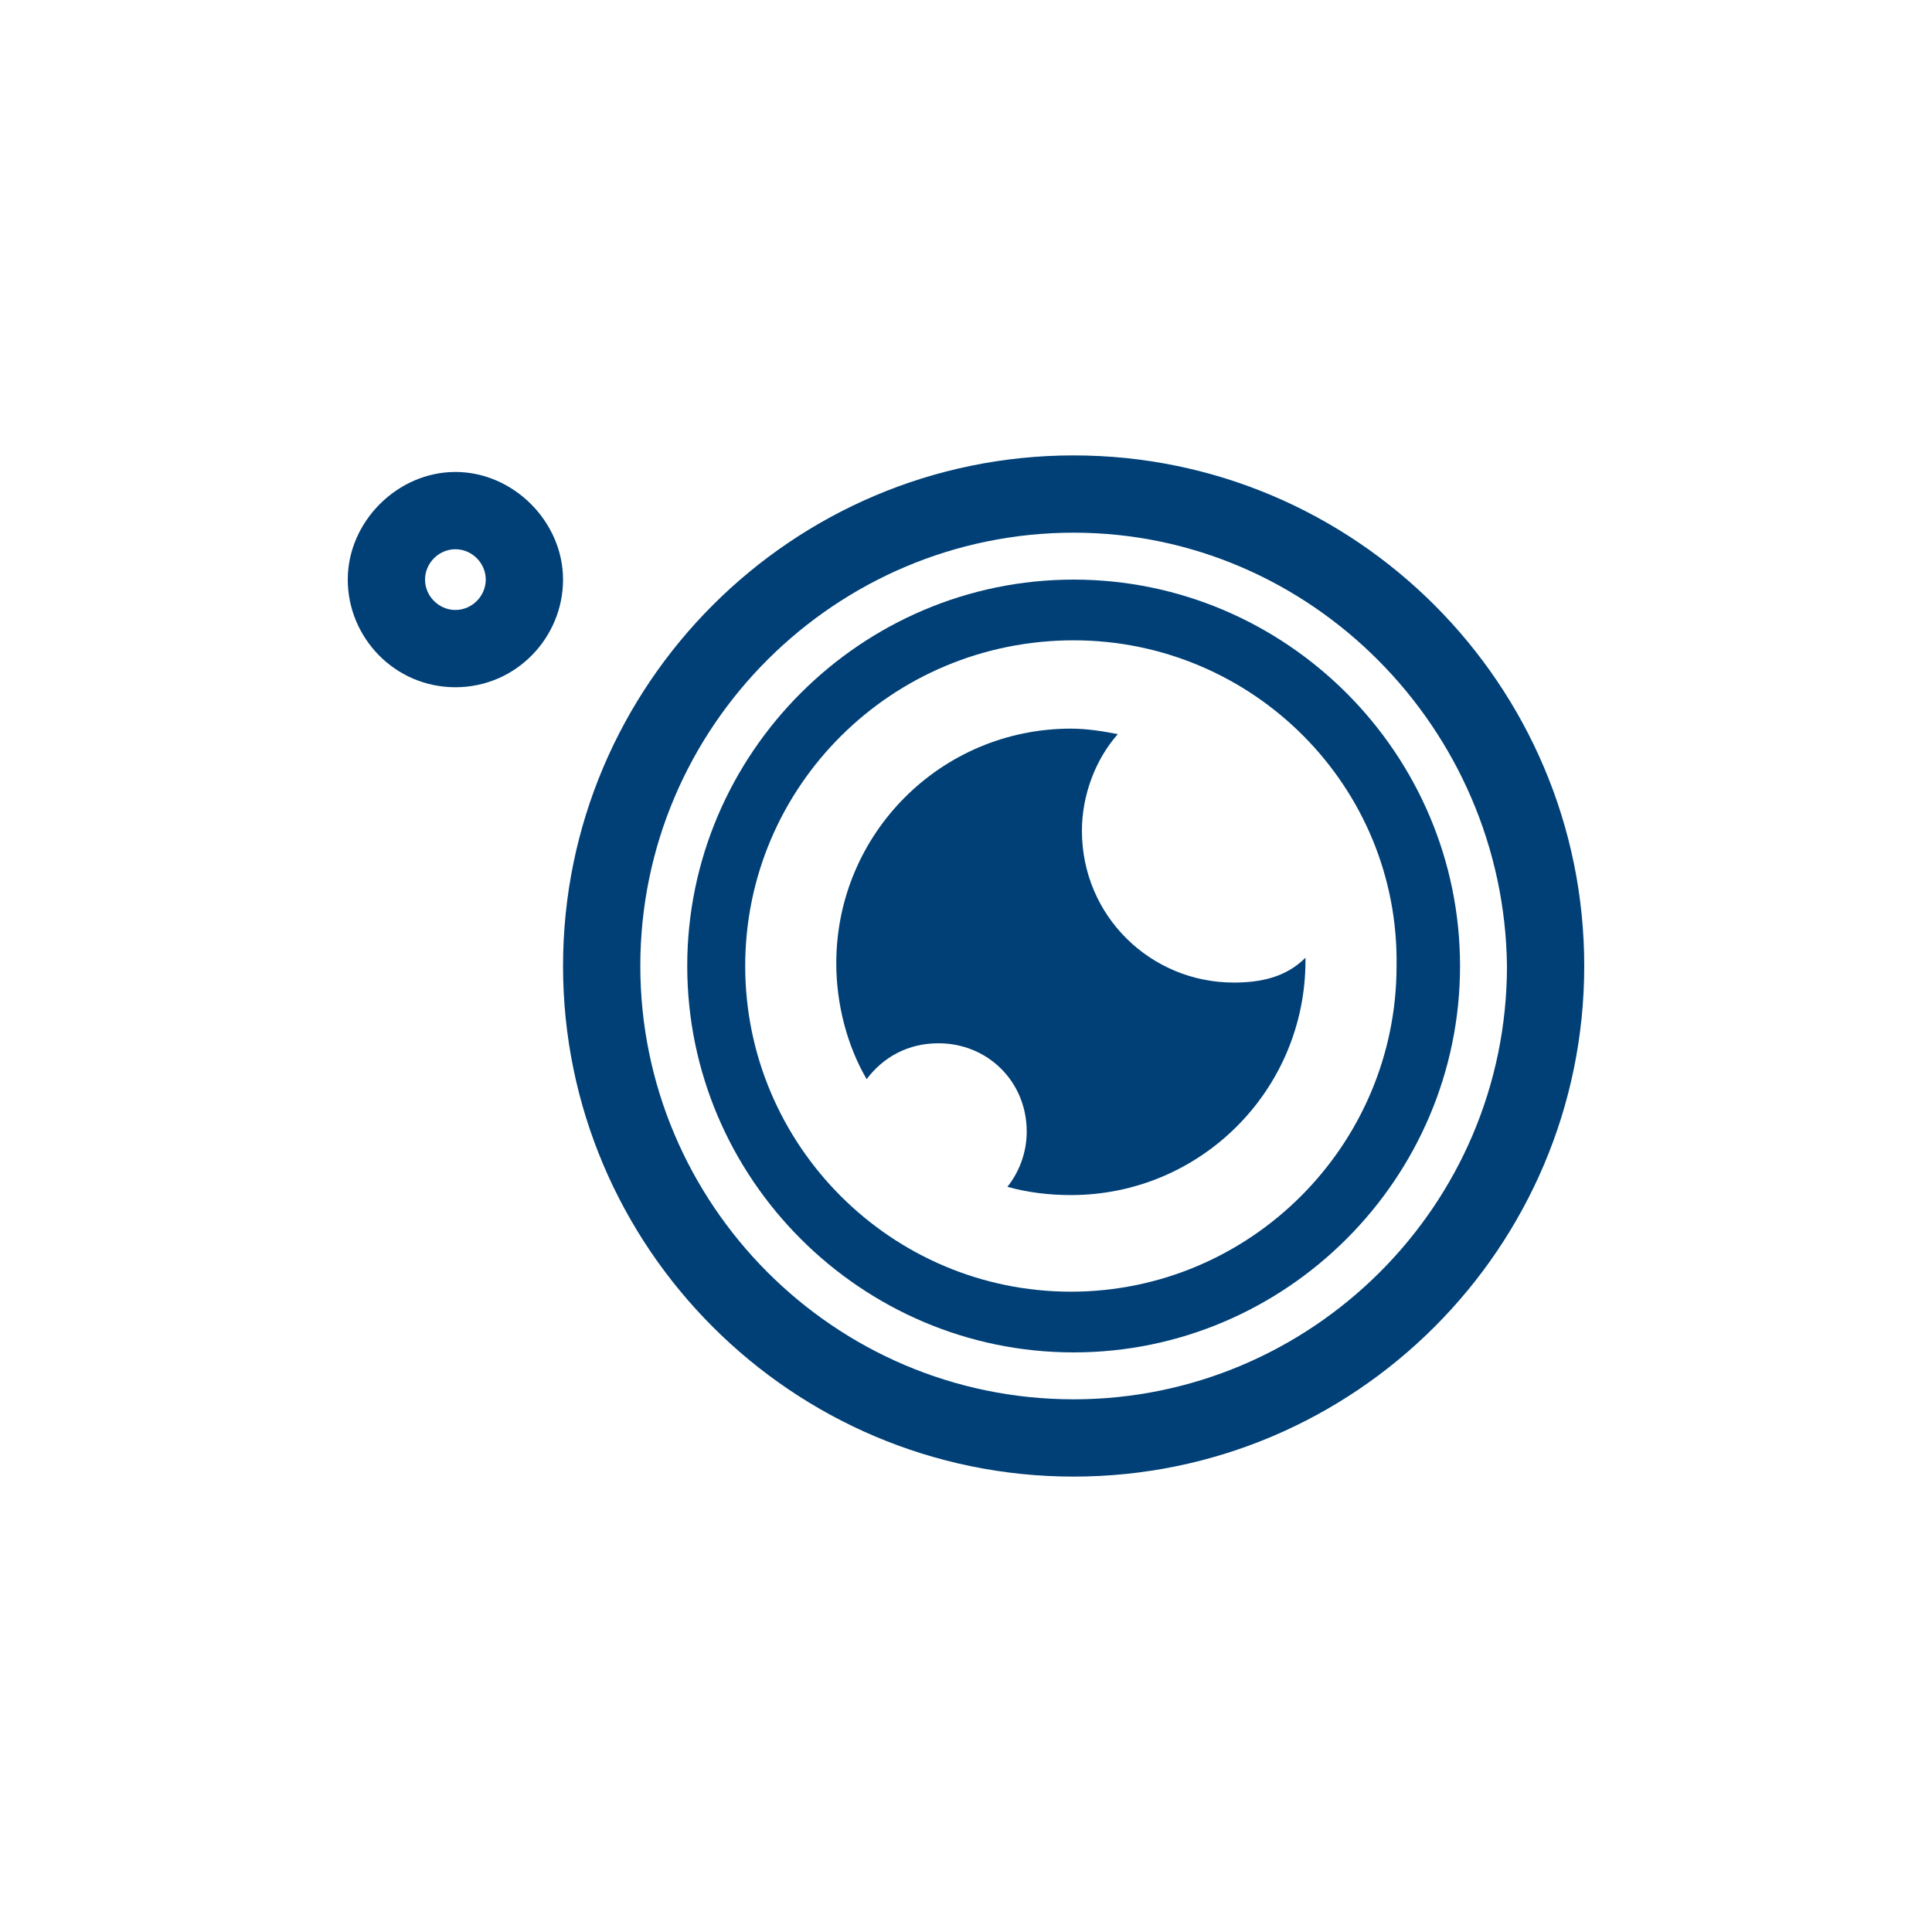 <?xml version="1.0" encoding="utf-8"?>
<!-- Generator: Adobe Illustrator 26.0.3, SVG Export Plug-In . SVG Version: 6.00 Build 0)  -->
<svg version="1.1" xmlns="http://www.w3.org/2000/svg" xmlns:xlink="http://www.w3.org/1999/xlink" x="0px" y="0px"
	 viewBox="0 0 70 70" style="enable-background:new 0 0 70 70;" xml:space="preserve">
<style type="text/css">
	.st0{fill:#004077;}
</style>
<g id="レイヤー_2">
</g>
<g id="レイヤー_1">
	<g>
		<g>
			<path class="st0" d="M38.9,53.5c-10.2,0-18.5-8.3-18.5-18.5s8.3-18.5,18.5-18.5S57.4,24.8,57.4,35S49.1,53.5,38.9,53.5z
				 M38.9,19.3c-8.6,0-15.7,7-15.7,15.7c0,8.6,7,15.7,15.7,15.7c8.6,0,15.7-7,15.7-15.7C54.5,26.4,47.5,19.3,38.9,19.3z"/>
			<path class="st0" d="M38.9,49c-7.7,0-14-6.3-14-14s6.3-14,14-14s14,6.3,14,14S46.6,49,38.9,49z M38.9,23.2
				C32.3,23.2,27,28.5,27,35c0,6.5,5.3,11.8,11.8,11.8c6.5,0,11.8-5.3,11.8-11.8C50.7,28.5,45.4,23.2,38.9,23.2z"/>
			<path class="st0" d="M44.7,35.6c-3,0-5.5-2.4-5.5-5.5c0-1.3,0.5-2.6,1.3-3.5c-0.5-0.1-1.1-0.2-1.7-0.2c-4.7,0-8.5,3.8-8.5,8.5
				c0,1.5,0.4,3,1.1,4.2c0.6-0.8,1.5-1.3,2.6-1.3c1.8,0,3.2,1.4,3.2,3.2c0,0.8-0.3,1.5-0.7,2c0.7,0.2,1.5,0.3,2.3,0.3
				c4.7,0,8.5-3.8,8.5-8.5c0,0,0-0.1,0-0.1C46.6,35.4,45.7,35.6,44.7,35.6z"/>
		</g>
		<path class="st0" d="M16.5,24.9c-2.2,0-3.9-1.8-3.9-3.9s1.8-3.9,3.9-3.9s3.9,1.8,3.9,3.9S18.7,24.9,16.5,24.9z M16.5,19.9
			c-0.6,0-1.1,0.5-1.1,1.1s0.5,1.1,1.1,1.1s1.1-0.5,1.1-1.1S17.1,19.9,16.5,19.9z"/>
	</g>
</g>
</svg>
